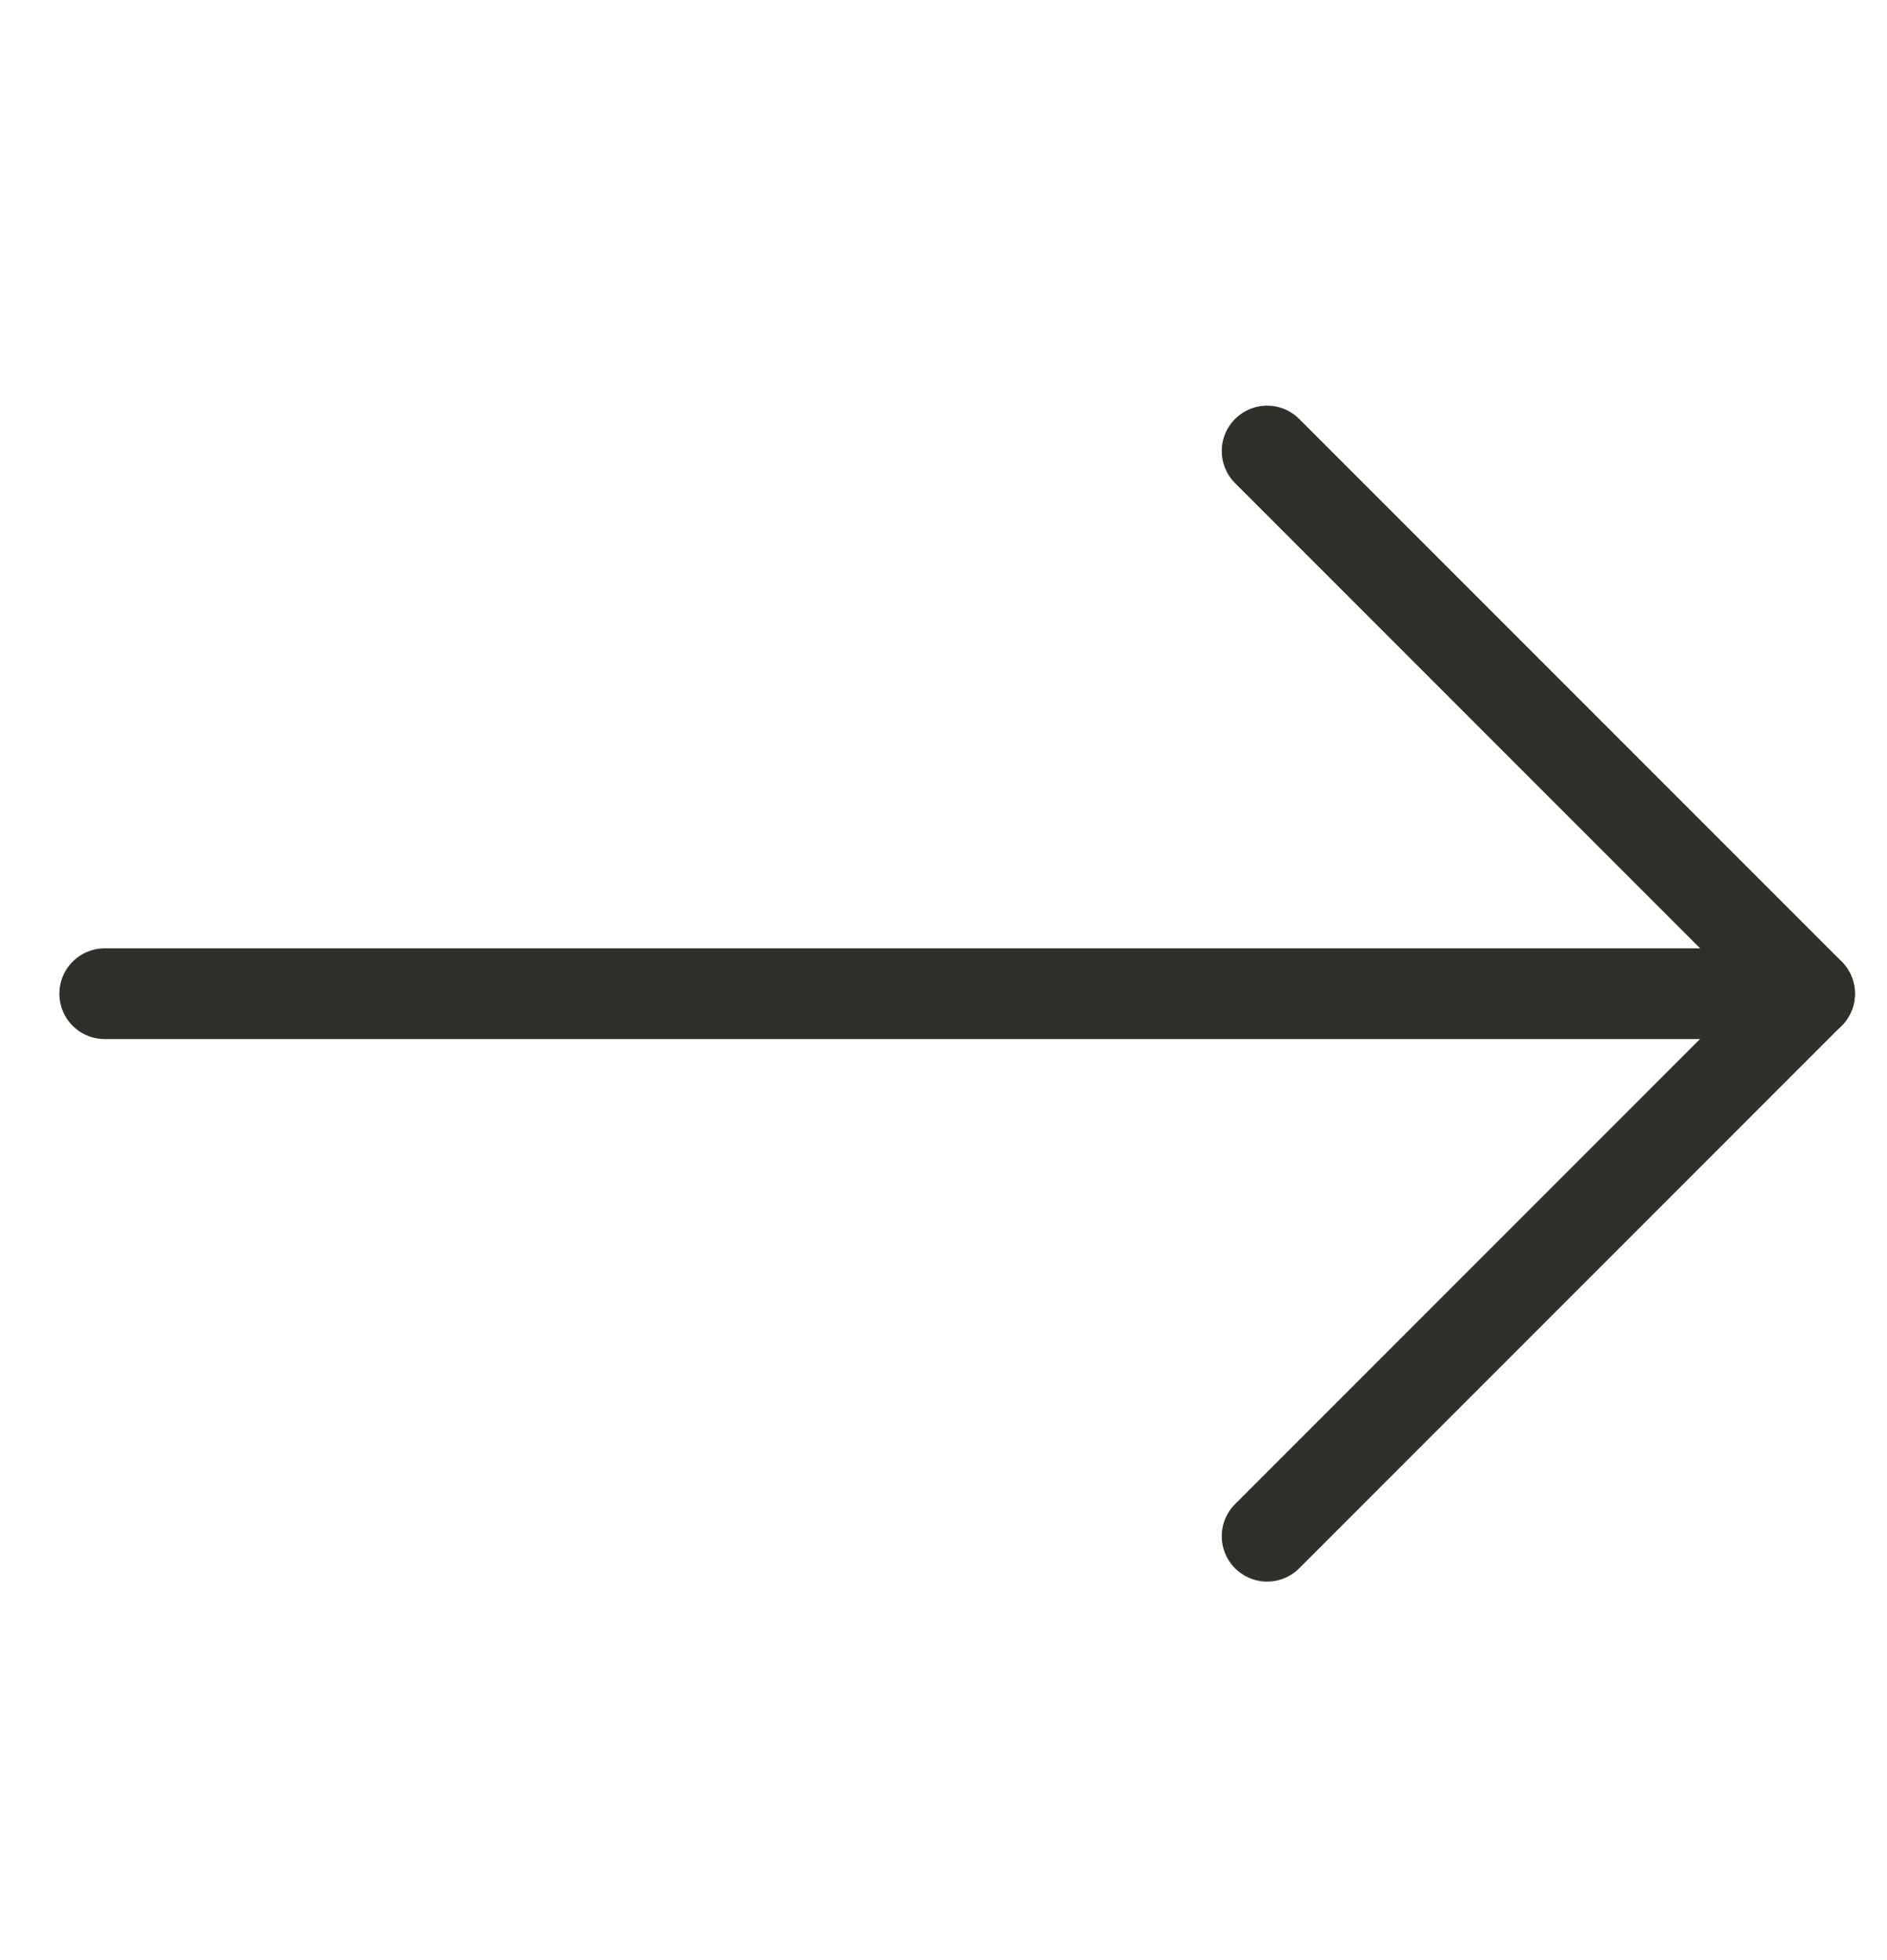 <?xml version="1.0" encoding="UTF-8"?> <svg xmlns="http://www.w3.org/2000/svg" width="26" height="27" viewBox="0 0 26 27" fill="none"> <g clip-path="url(#clip0_339_2054)"> <path d="M17.459 6.213L24.933 13.687L17.459 21.161" stroke="#302F2A" stroke-width="1.25" stroke-miterlimit="10" stroke-linecap="round" stroke-linejoin="round"></path> <path d="M24.933 13.688H1.443" stroke="#302F2A" stroke-width="1.25" stroke-miterlimit="10" stroke-linecap="round" stroke-linejoin="round"></path> </g> <defs> <clipPath id="clip0_339_2054"> <rect width="25.625" height="25.625" fill="white" transform="translate(0.375 0.875)"></rect> </clipPath> </defs> </svg> 